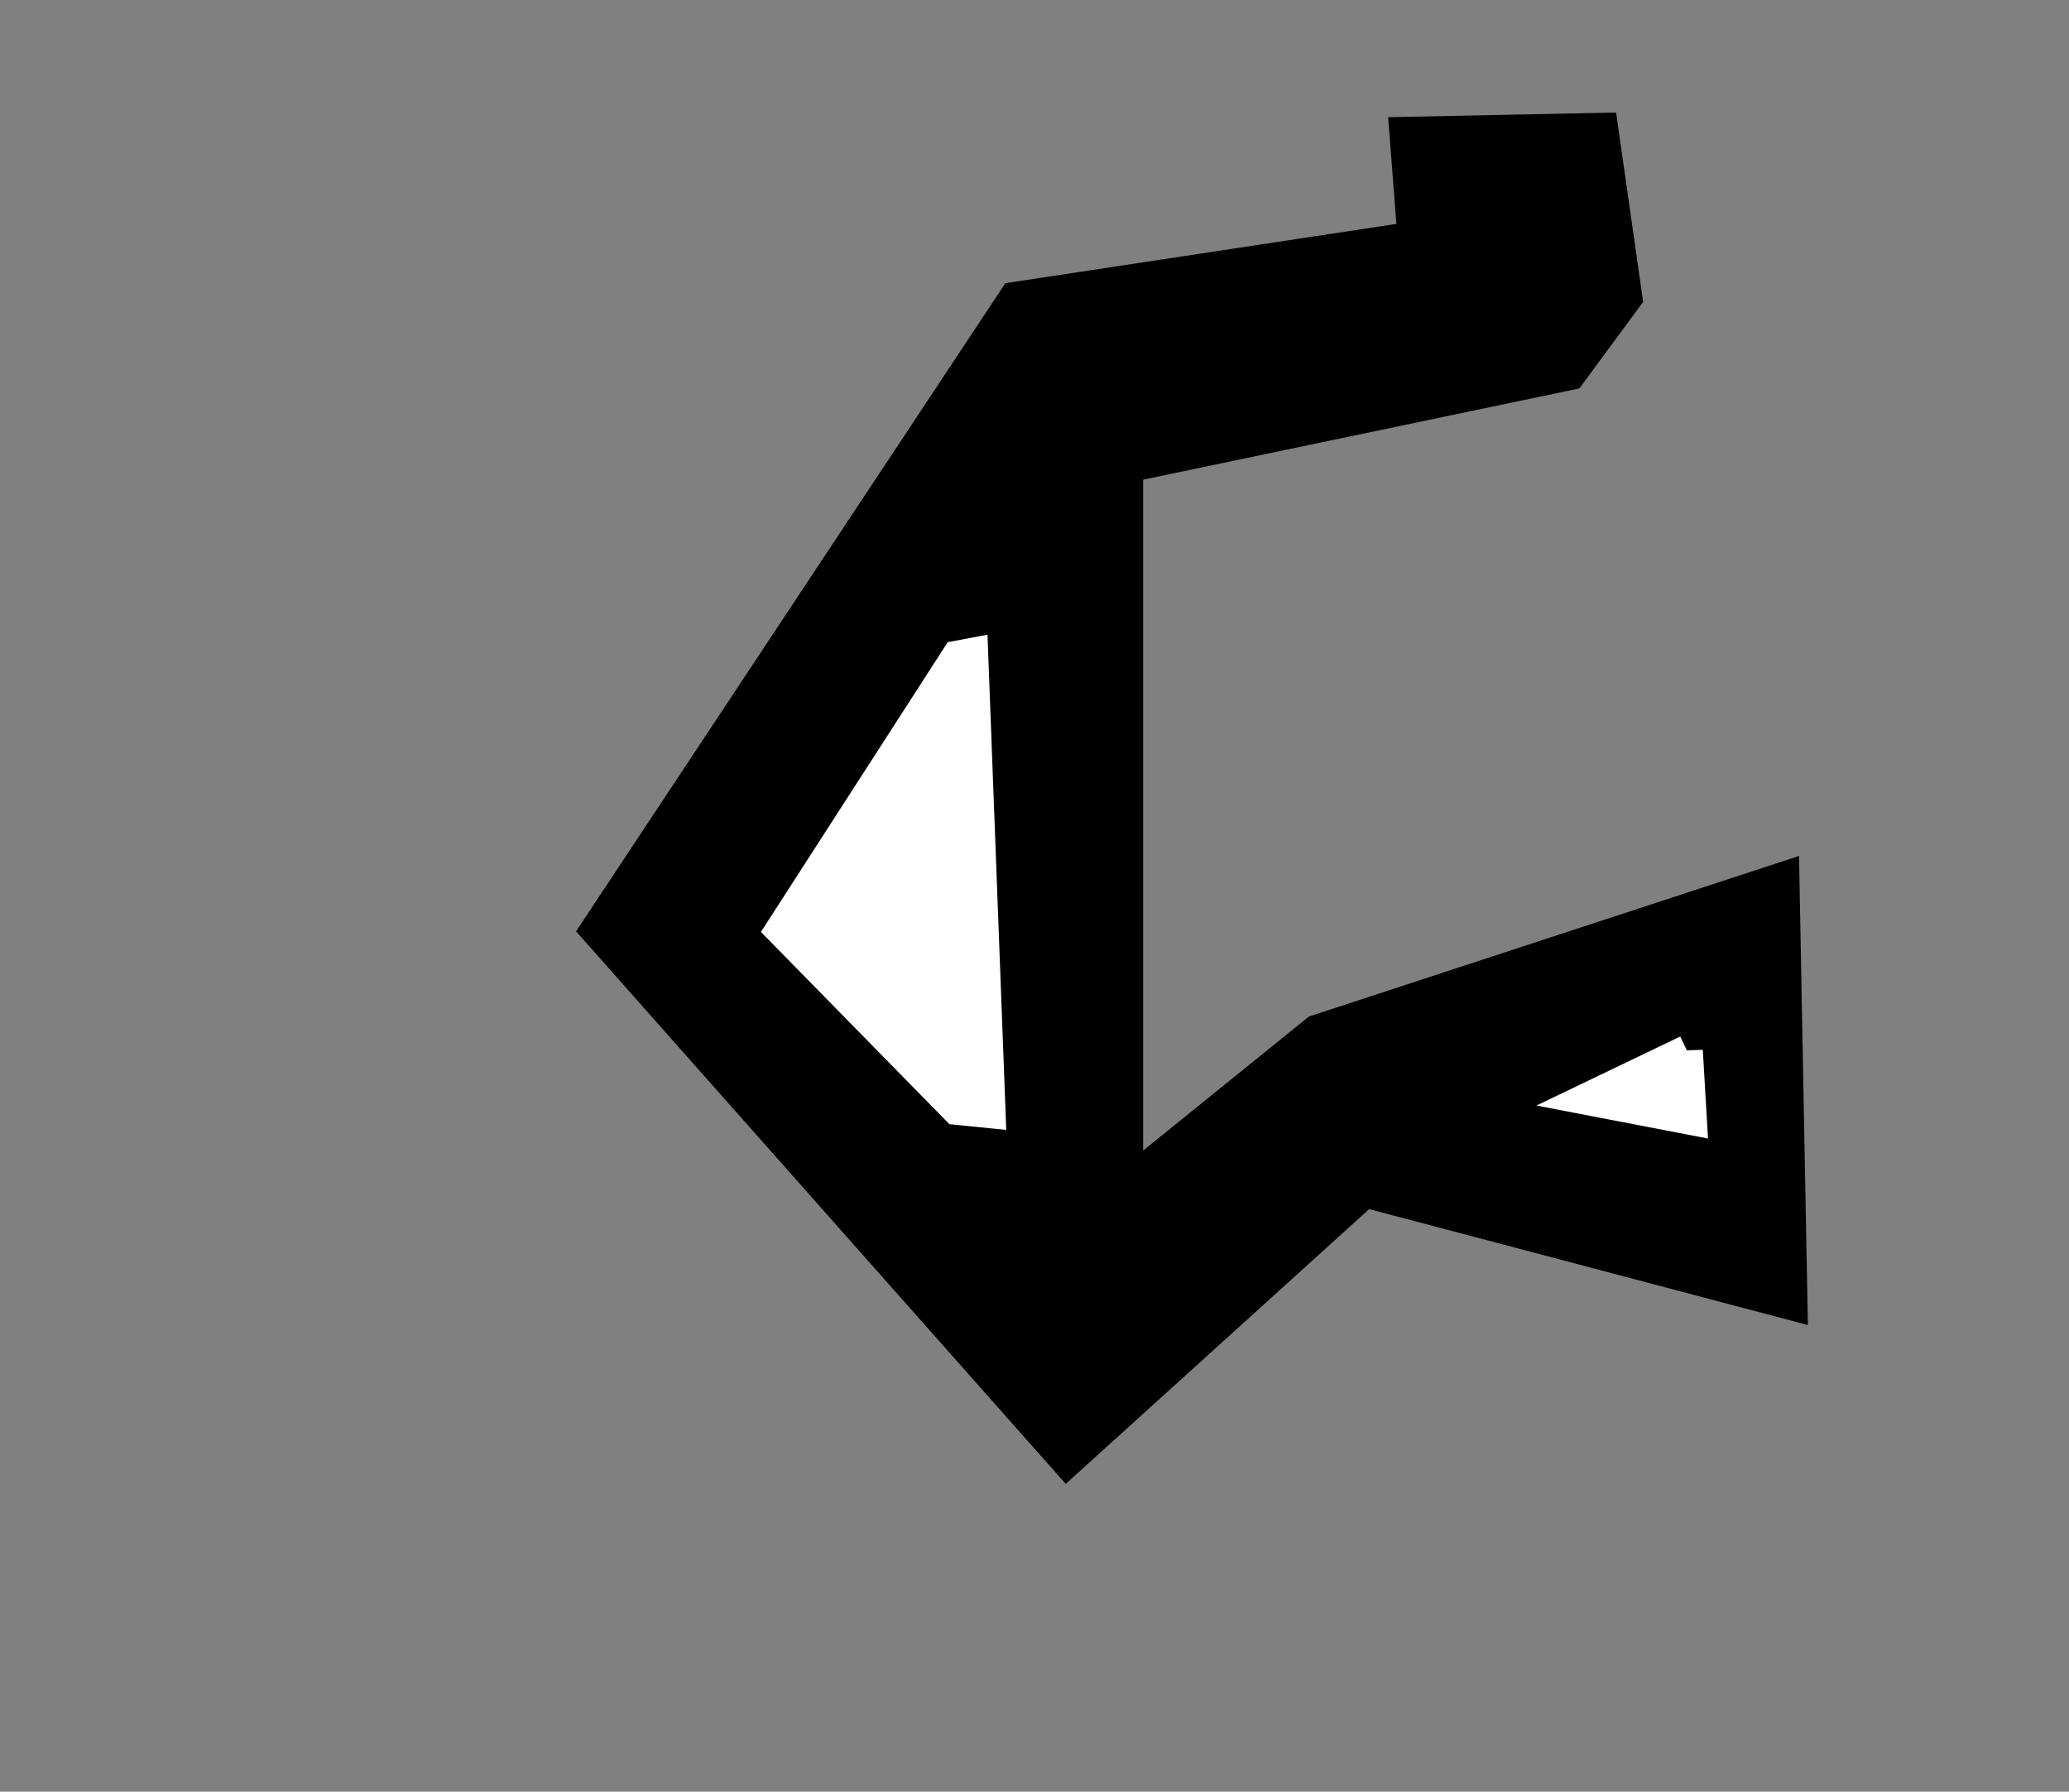 <svg xmlns="http://www.w3.org/2000/svg" width="82" height="71" version="1.0"><rect width="100%" height="100%" fill="#808080" stroke="none"/><path style="fill:#000;fill-rule:evenodd;stroke:#000;stroke-width:1.25;stroke-linecap:butt;stroke-linejoin:miter;stroke-opacity:1;stroke-miterlimit:4;stroke-dasharray:none" d="M44.68 18.5v28.404l7.5-6.064 18.511-6.063.32 16.914-16.915-4.468-11.809 10.692-18.67-21.064 16.596-25.053L56.01 9.404l-.32-4.149 7.82-.16.957 6.703-2.234 3.032-17.553 3.67z"/><path style="fill:#fff;fill-rule:evenodd;stroke:#000;stroke-width:1.25;stroke-linecap:butt;stroke-linejoin:miter;stroke-opacity:1;stroke-miterlimit:4;stroke-dasharray:none" d="m39.734 24.404.798 21.064-3.192-.32-7.978-8.137 7.819-12.128 2.553-.479z"/><path style="fill:#fff;fill-rule:evenodd;stroke:#fff;stroke-width:1.25;stroke-linecap:butt;stroke-linejoin:miter;stroke-opacity:1;stroke-miterlimit:4;stroke-dasharray:none" d="m66.862 41.638.16 2.713-4.15-.798 3.99-1.915z"/></svg>